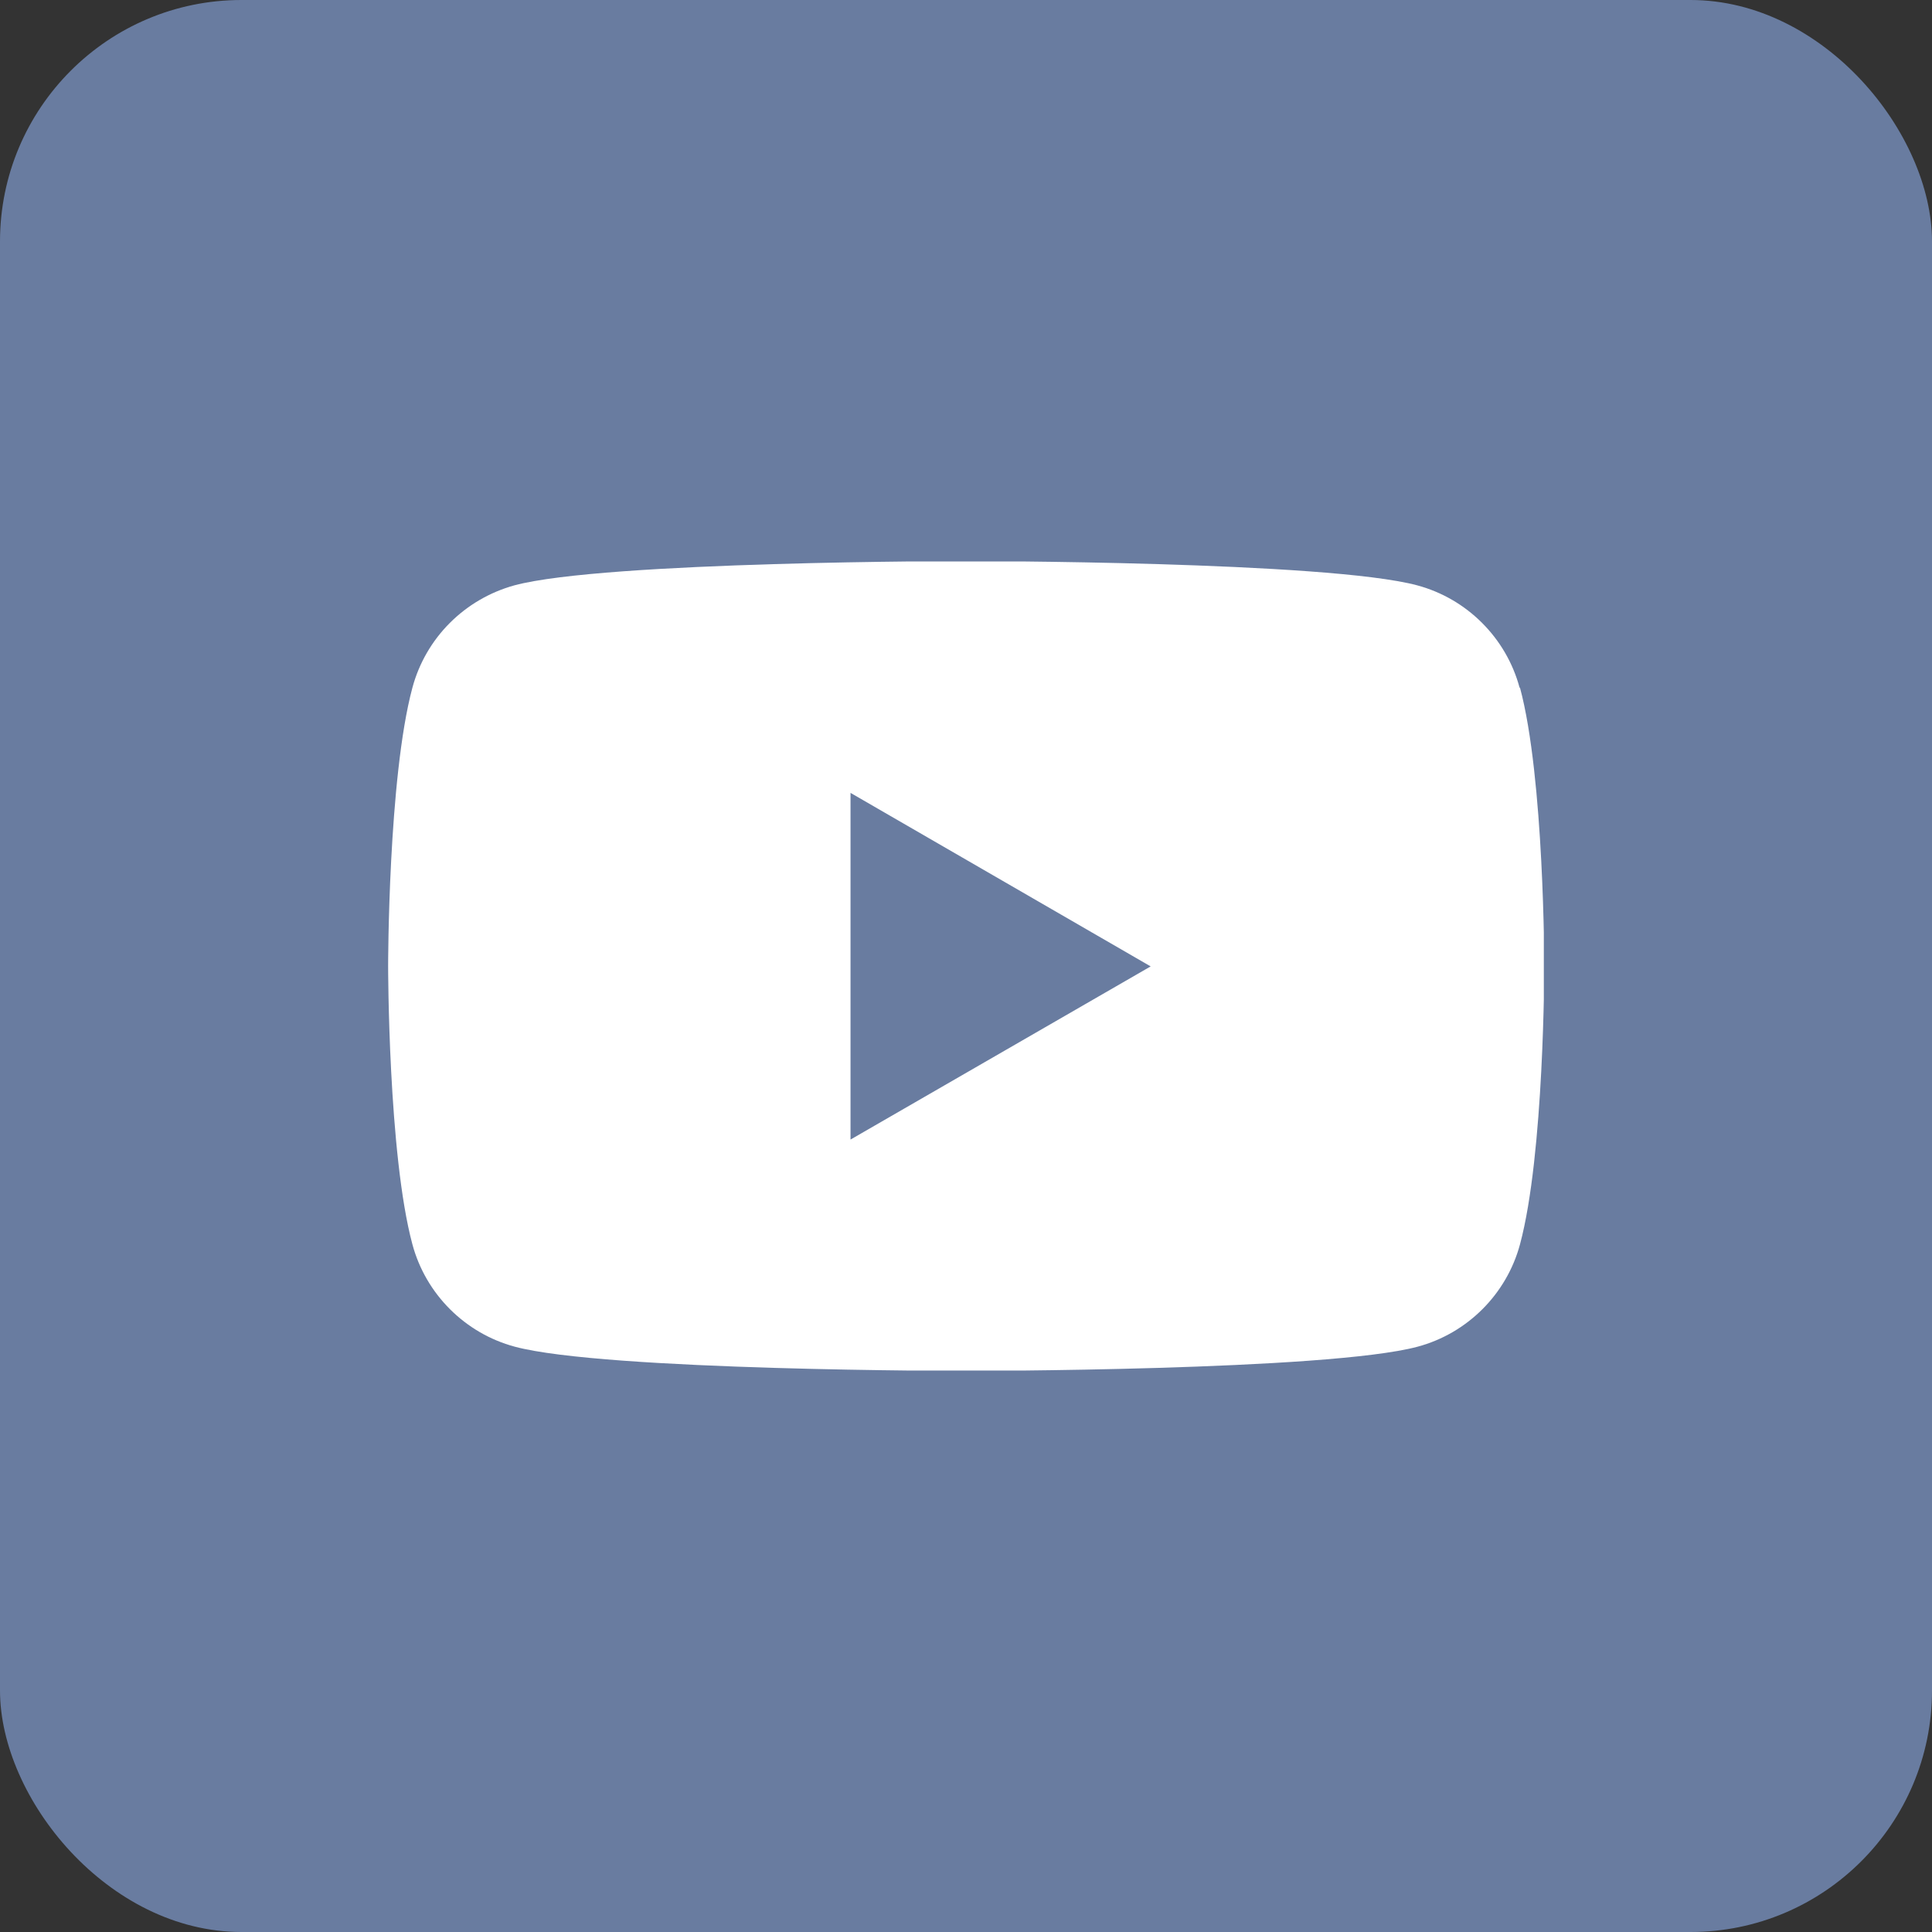<svg width="48" height="48" viewBox="0 0 48 48" fill="none" xmlns="http://www.w3.org/2000/svg">
<rect x="0" y="0" width="48" height="48" fill="#333333" stroke="none"/>
<rect width="48" height="48" rx="6" fill="#697CA0"/>
<g clip-path="url(#clip0_225_59)">
<path d="M37.754 17.086C37.422 15.85 36.447 14.875 35.211 14.543C32.97 13.94 23.995 13.94 23.995 13.94C23.995 13.94 15.02 13.94 12.779 14.543C11.543 14.885 10.578 15.85 10.246 17.086C9.643 19.327 9.643 24 9.643 24C9.643 24 9.643 28.674 10.246 30.915C10.578 32.151 11.553 33.126 12.789 33.458C15.03 34.06 24.005 34.06 24.005 34.06C24.005 34.06 32.98 34.06 35.221 33.458C36.457 33.126 37.432 32.151 37.764 30.915C38.367 28.674 38.367 24 38.367 24C38.367 24 38.367 19.327 37.764 17.086H37.754ZM21.131 28.312V19.699L28.588 24.01L21.131 28.312Z" fill="white"/>
</g>
<defs>
<clipPath id="clip0_225_59">
<rect width="28.713" height="20.101" fill="white" transform="translate(9.643 13.95)"/>
</clipPath>
</defs>
</svg>
